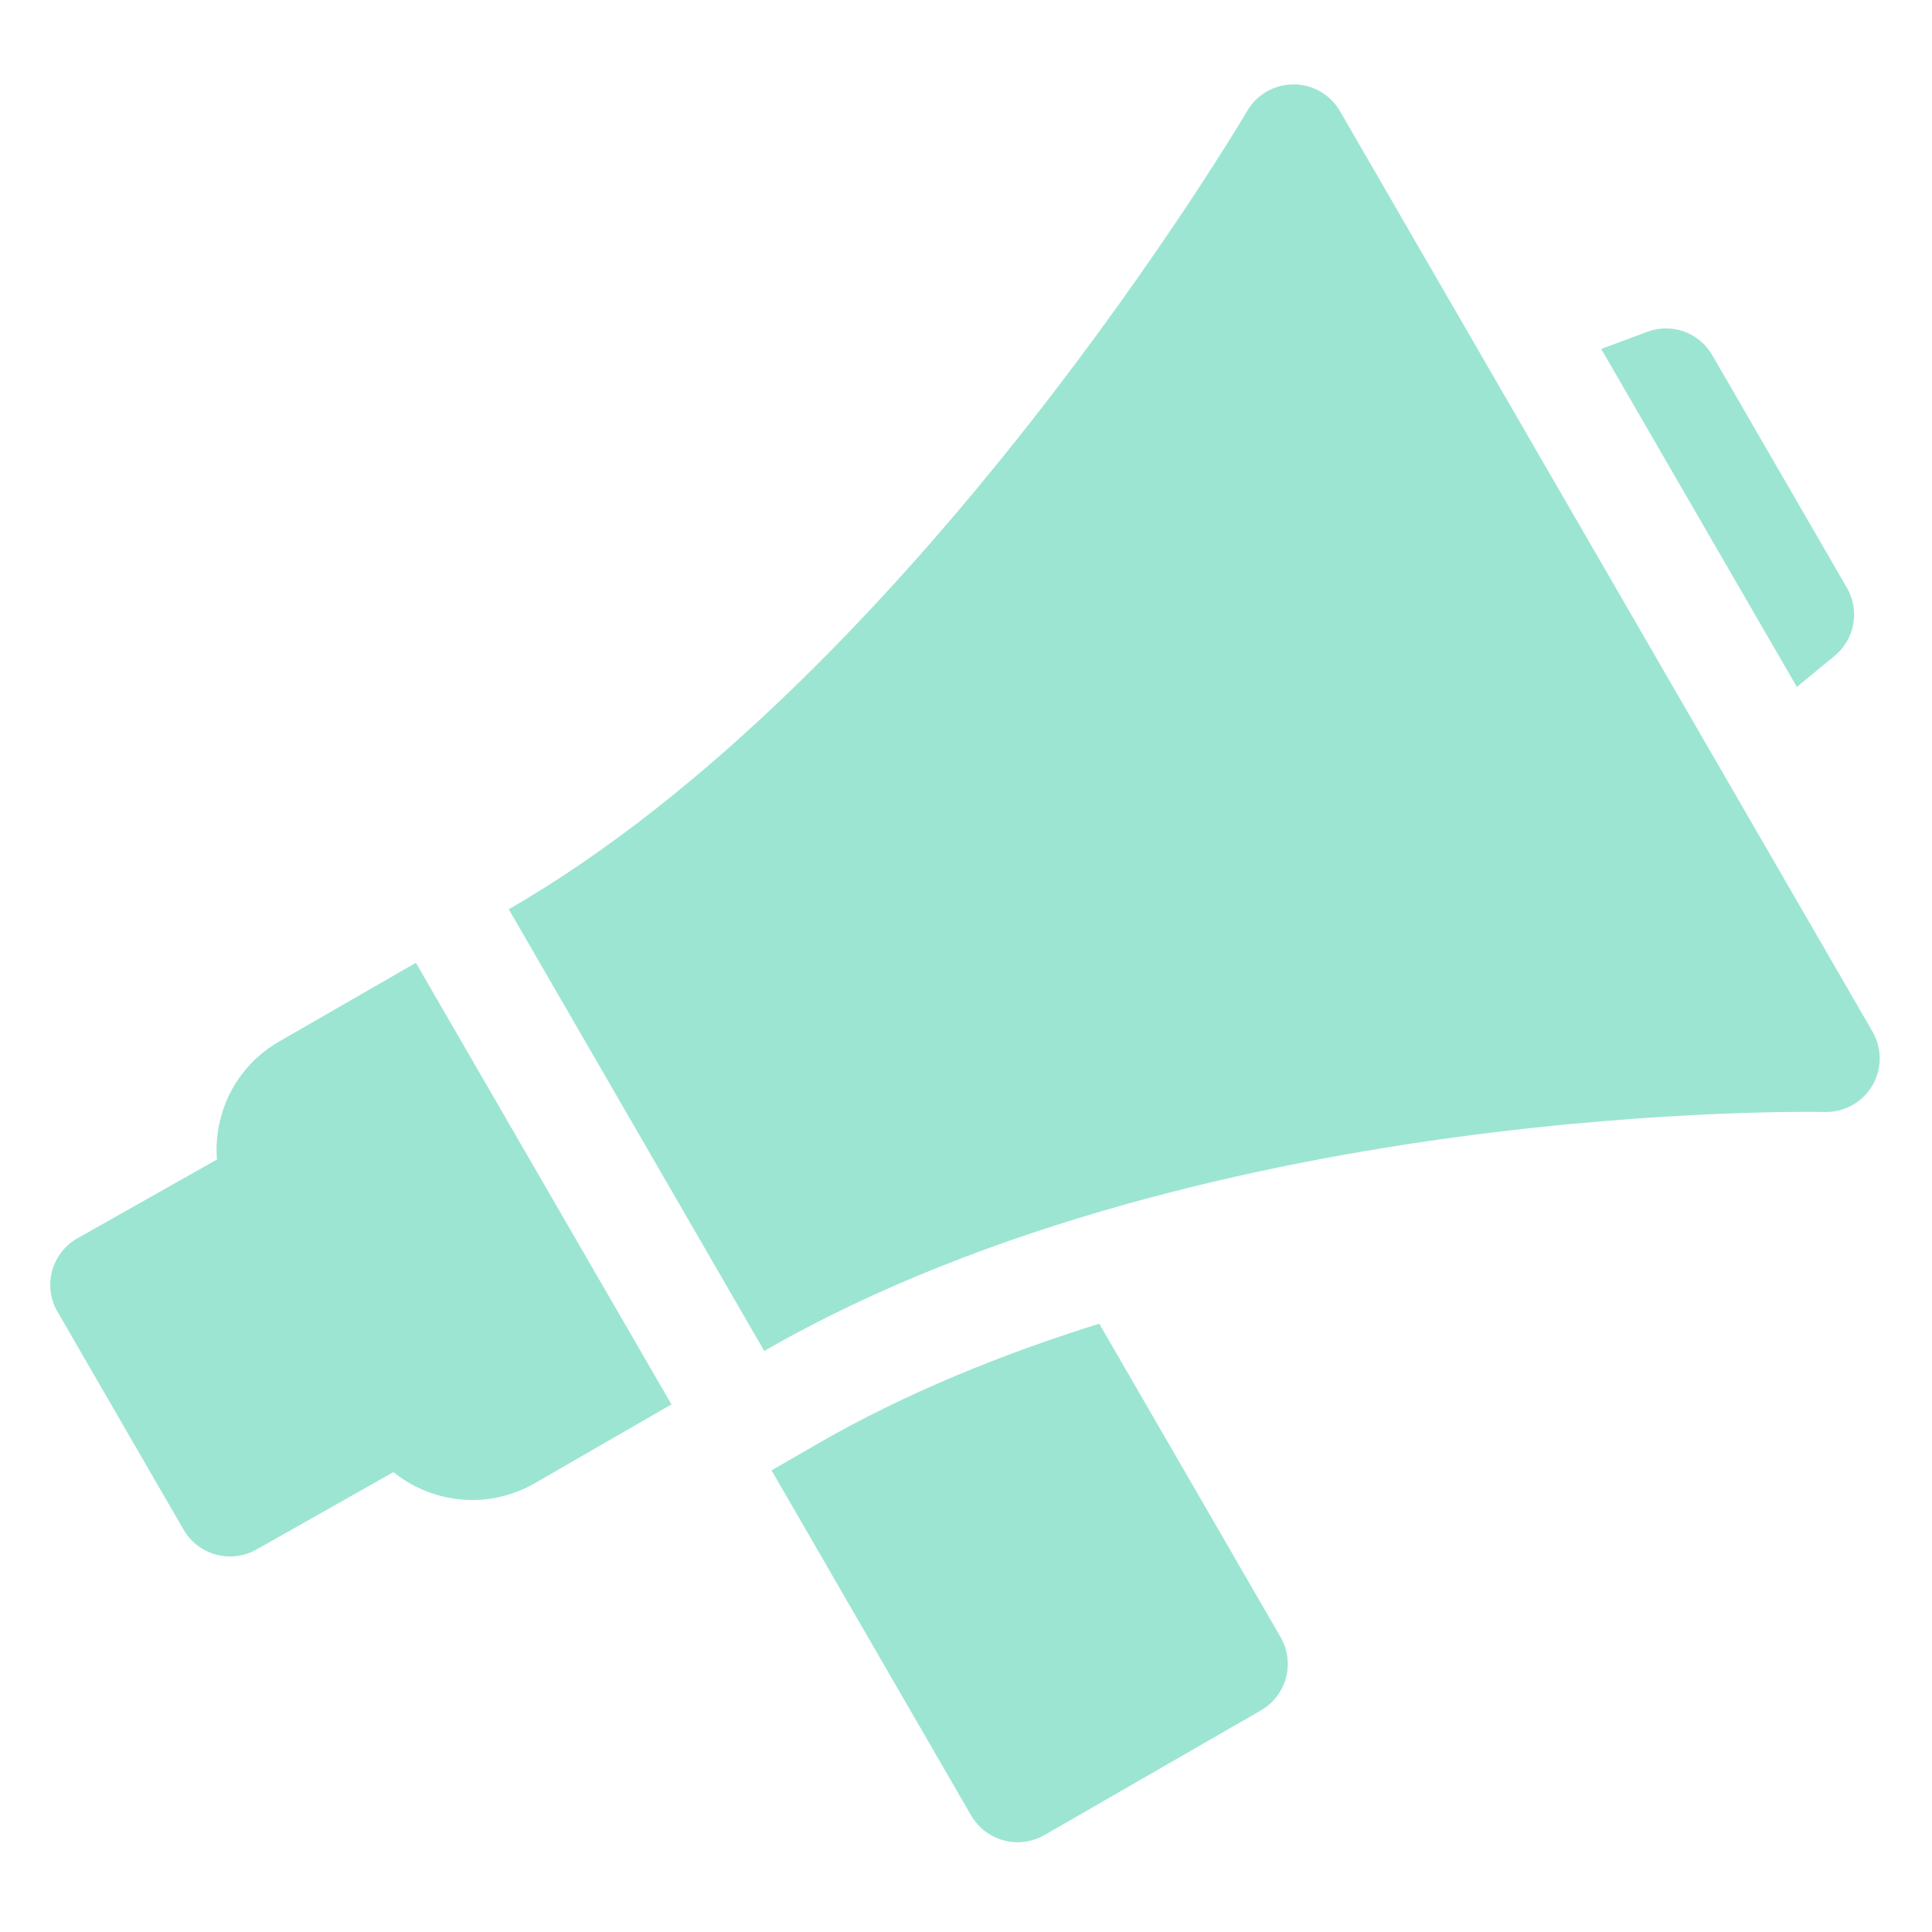 <?xml version="1.0" encoding="UTF-8"?>
<svg xmlns="http://www.w3.org/2000/svg" width="35" height="35" viewBox="0 0 35 35" fill="none">
  <path d="M33.235 11.882C33.602 11.581 33.696 11.06 33.459 10.649L31.02 6.435C30.783 6.023 30.284 5.844 29.839 6.012L29.008 6.322L32.552 12.445L33.235 11.882Z" fill="#9CE5D3"></path>
  <path d="M19.914 23.98C18.171 24.524 16.416 25.231 14.821 26.15L13.977 26.637L17.593 32.889C17.774 33.201 18.1 33.374 18.435 33.374C18.601 33.374 18.767 33.332 18.92 33.245L22.845 30.984C23.067 30.855 23.23 30.643 23.297 30.395C23.363 30.147 23.328 29.883 23.201 29.661L19.914 23.98Z" fill="#9CE5D3"></path>
  <path d="M5.056 18.869C4.531 19.172 4.156 19.658 4.001 20.242C3.932 20.495 3.91 20.752 3.93 21.006L1.403 22.433C1.177 22.56 1.013 22.772 0.944 23.022C0.876 23.271 0.911 23.538 1.04 23.76L3.326 27.712C3.507 28.024 3.833 28.197 4.169 28.197C4.331 28.197 4.495 28.157 4.646 28.071L7.127 26.669C7.534 26.996 8.04 27.174 8.556 27.174C8.941 27.174 9.329 27.076 9.685 26.872L12.164 25.442L7.534 17.442L5.056 18.869Z" fill="#9CE5D3"></path>
  <path d="M33.923 18.69L24.274 2.012C24.101 1.714 23.782 1.529 23.436 1.529C23.434 1.529 23.434 1.529 23.434 1.529C23.087 1.529 22.768 1.712 22.595 2.009C22.535 2.111 16.543 12.252 9.217 16.472L13.845 24.474C17.934 22.119 22.923 21.067 26.39 20.599C30.171 20.088 33.015 20.143 33.06 20.145C33.41 20.152 33.739 19.97 33.917 19.669C34.096 19.369 34.098 18.995 33.923 18.69Z" fill="#9CE5D3"></path>
</svg>
